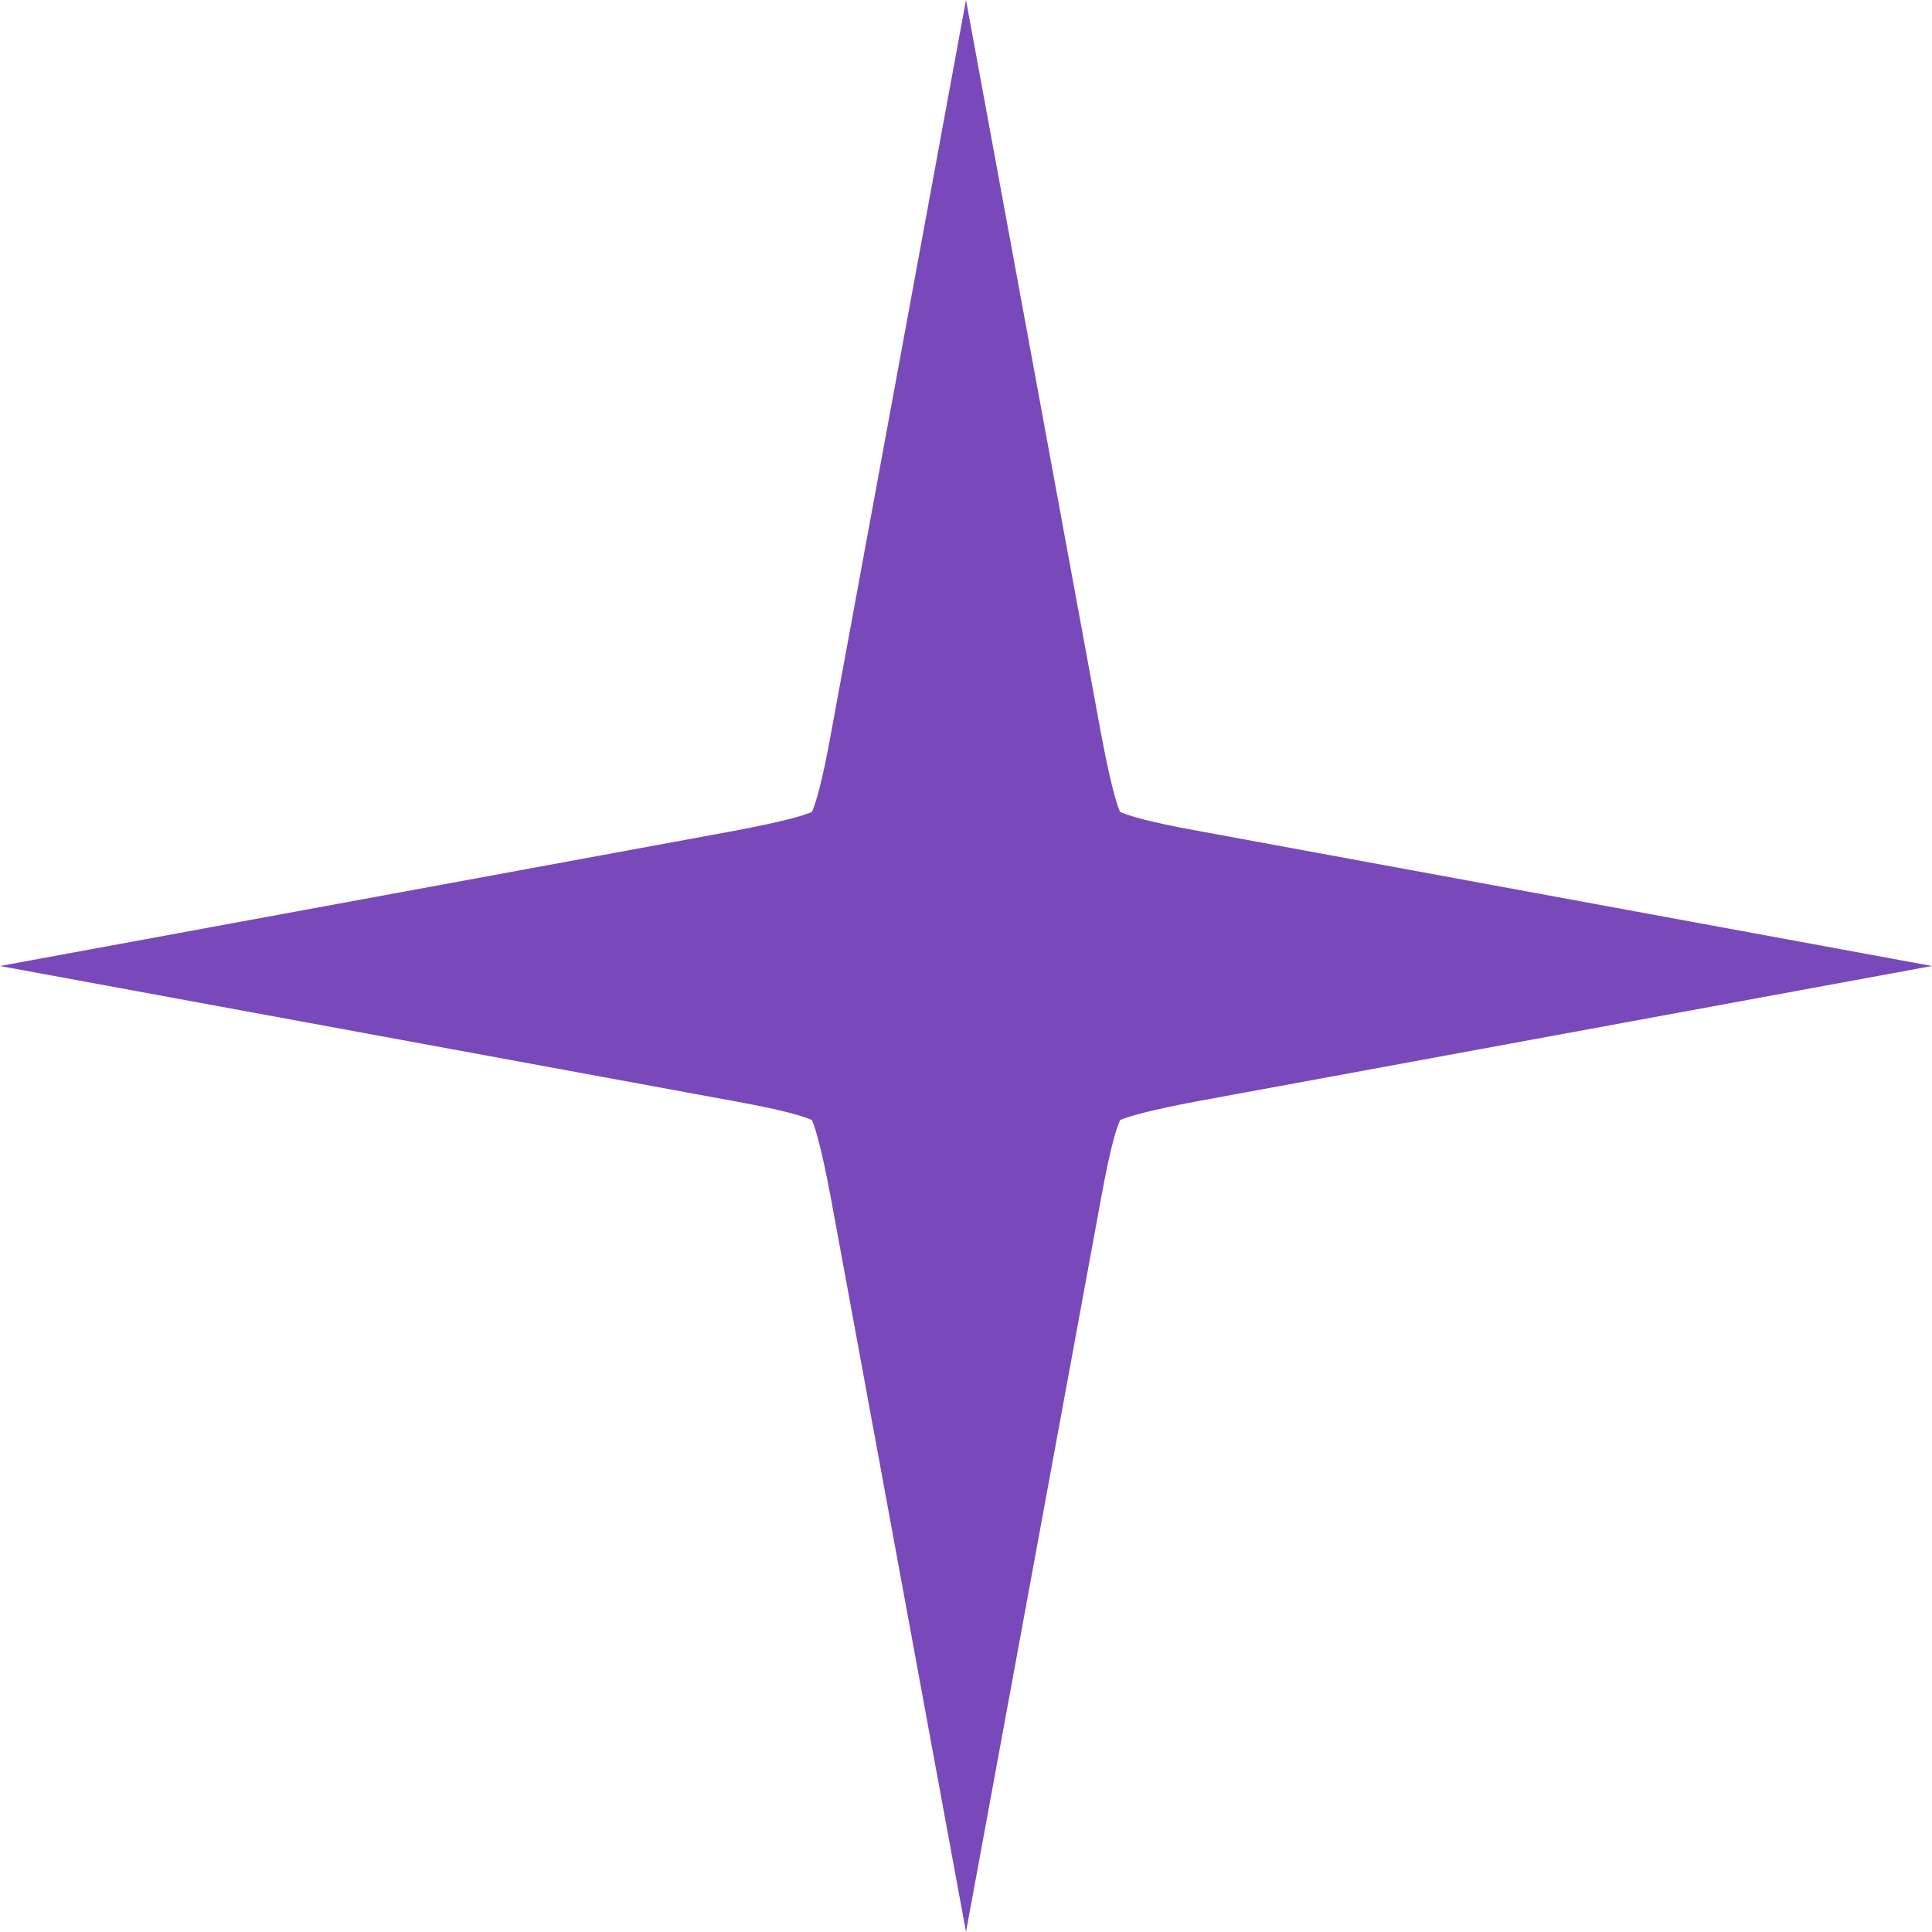 <?xml version="1.0" encoding="UTF-8"?>
<svg xmlns="http://www.w3.org/2000/svg" width="58" height="58" viewBox="0 0 58 58" fill="none">
  <path id="Vector" d="M35.951 24.941C34.491 24.677 33.879 24.488 33.625 24.375C33.511 24.112 33.333 23.5 33.059 22.049L29 0L24.941 22.049C24.677 23.509 24.488 24.121 24.375 24.375C24.112 24.488 23.5 24.667 22.049 24.941L0 29L22.049 33.059C23.509 33.323 24.121 33.511 24.375 33.625C24.488 33.888 24.667 34.501 24.941 35.951L29 58L33.059 35.951C33.323 34.491 33.511 33.879 33.625 33.625C33.888 33.511 34.501 33.333 35.951 33.059L58 29L35.951 24.941Z" fill="#7949BB"></path>
</svg>
